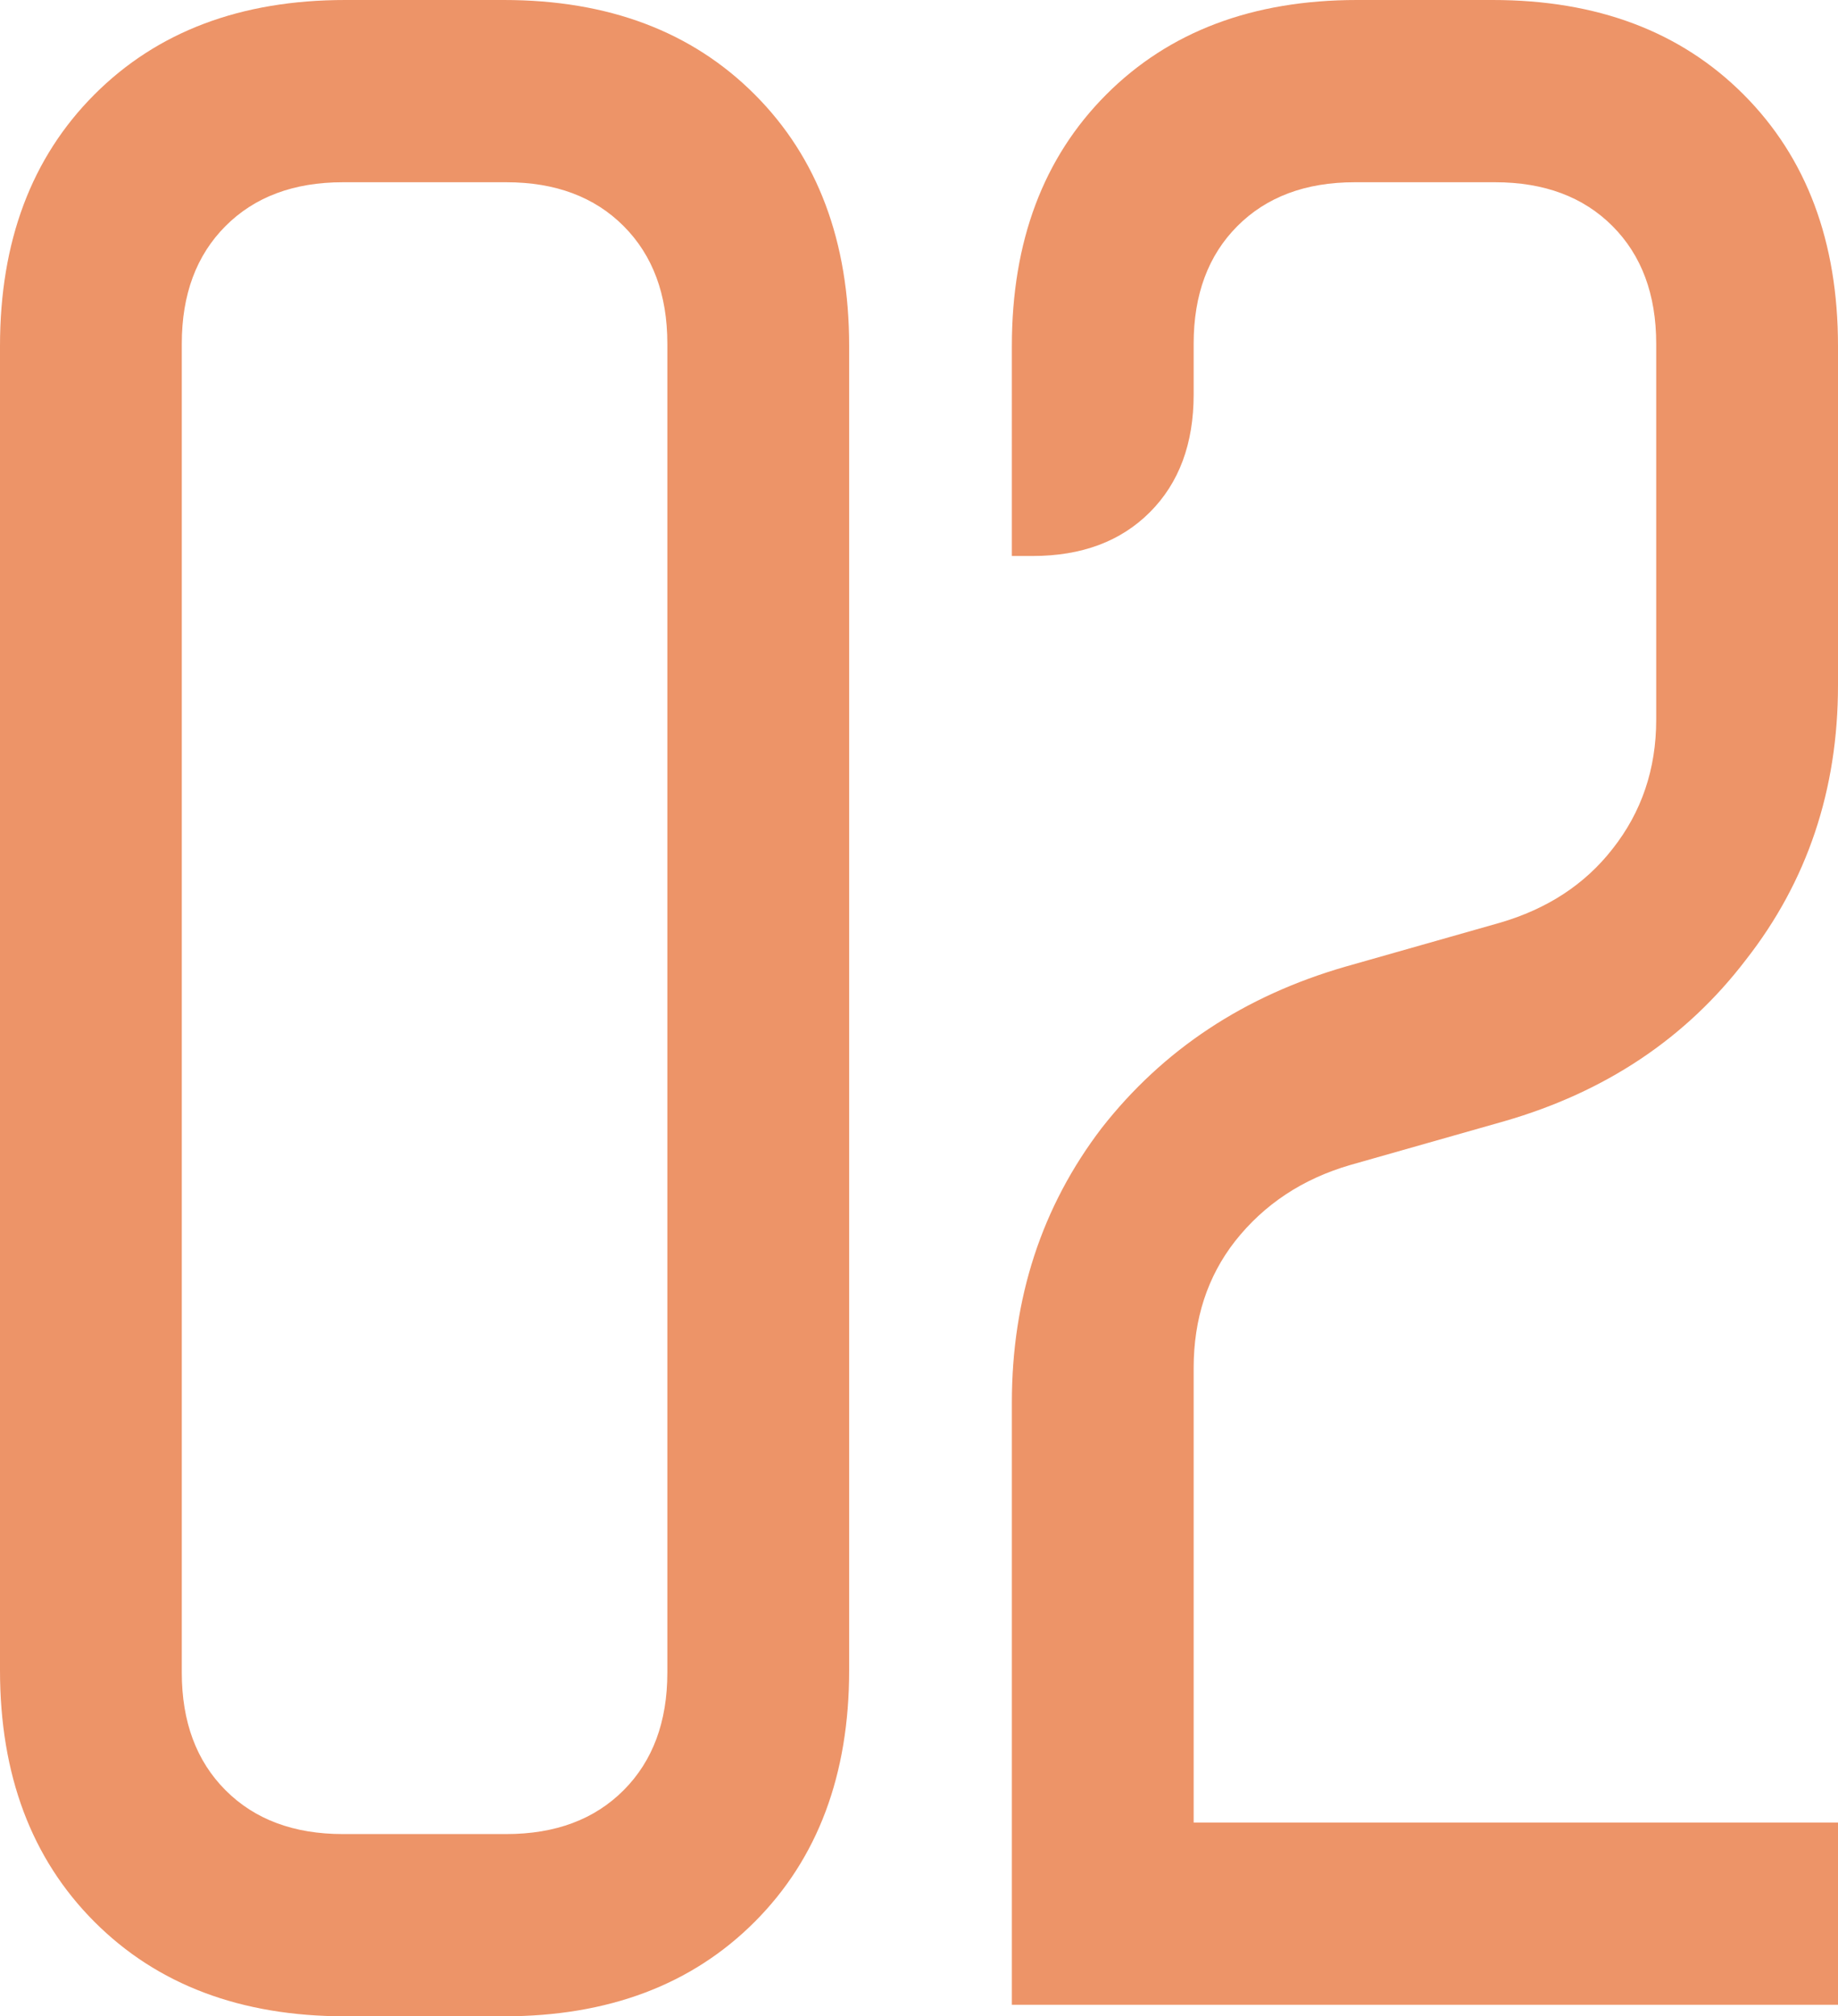 <svg width="165" height="181" viewBox="0 0 165 181" fill="none" xmlns="http://www.w3.org/2000/svg"><path d="M0 31.064Q0 16.982 8.47 8.491T30.988 0h14.254Q59.29 0 67.76 8.49q8.47 8.492 8.47 22.574v118.872q0 14.083-8.47 22.573T45.242 181H30.988q-14.048 0-22.518-8.491T0 149.936zM30.781 164.64h14.668q6.61 0 10.535-3.935t3.925-10.562V30.857q0-6.627-3.925-10.562T45.45 16.36H30.78q-6.61 0-10.536 3.935T16.32 30.857v119.286q0 6.627 3.925 10.562 3.926 3.935 10.536 3.935m60.055-38.727q0-14.082 8.057-24.644 8.263-10.562 21.898-14.497l13.841-3.934q6.405-1.864 10.123-6.627 3.925-4.971 3.925-11.598V30.857q0-6.627-3.925-10.562t-10.536-3.935h-12.602q-6.61 0-10.535 3.935-3.926 3.935-3.926 10.562v4.556q0 6.627-3.925 10.562T92.696 49.91h-1.86V31.064q0-14.082 8.47-22.573T121.824 0h12.188q14.048 0 22.518 8.49Q165 16.983 165 31.065v30.443q0 14.082-8.263 24.644-8.057 10.561-21.692 14.497l-13.841 3.934q-6.404 1.864-10.329 6.834-3.719 4.764-3.719 11.391v40.797H165v16.361H90.836z" fill="#ED9468"/></svg>